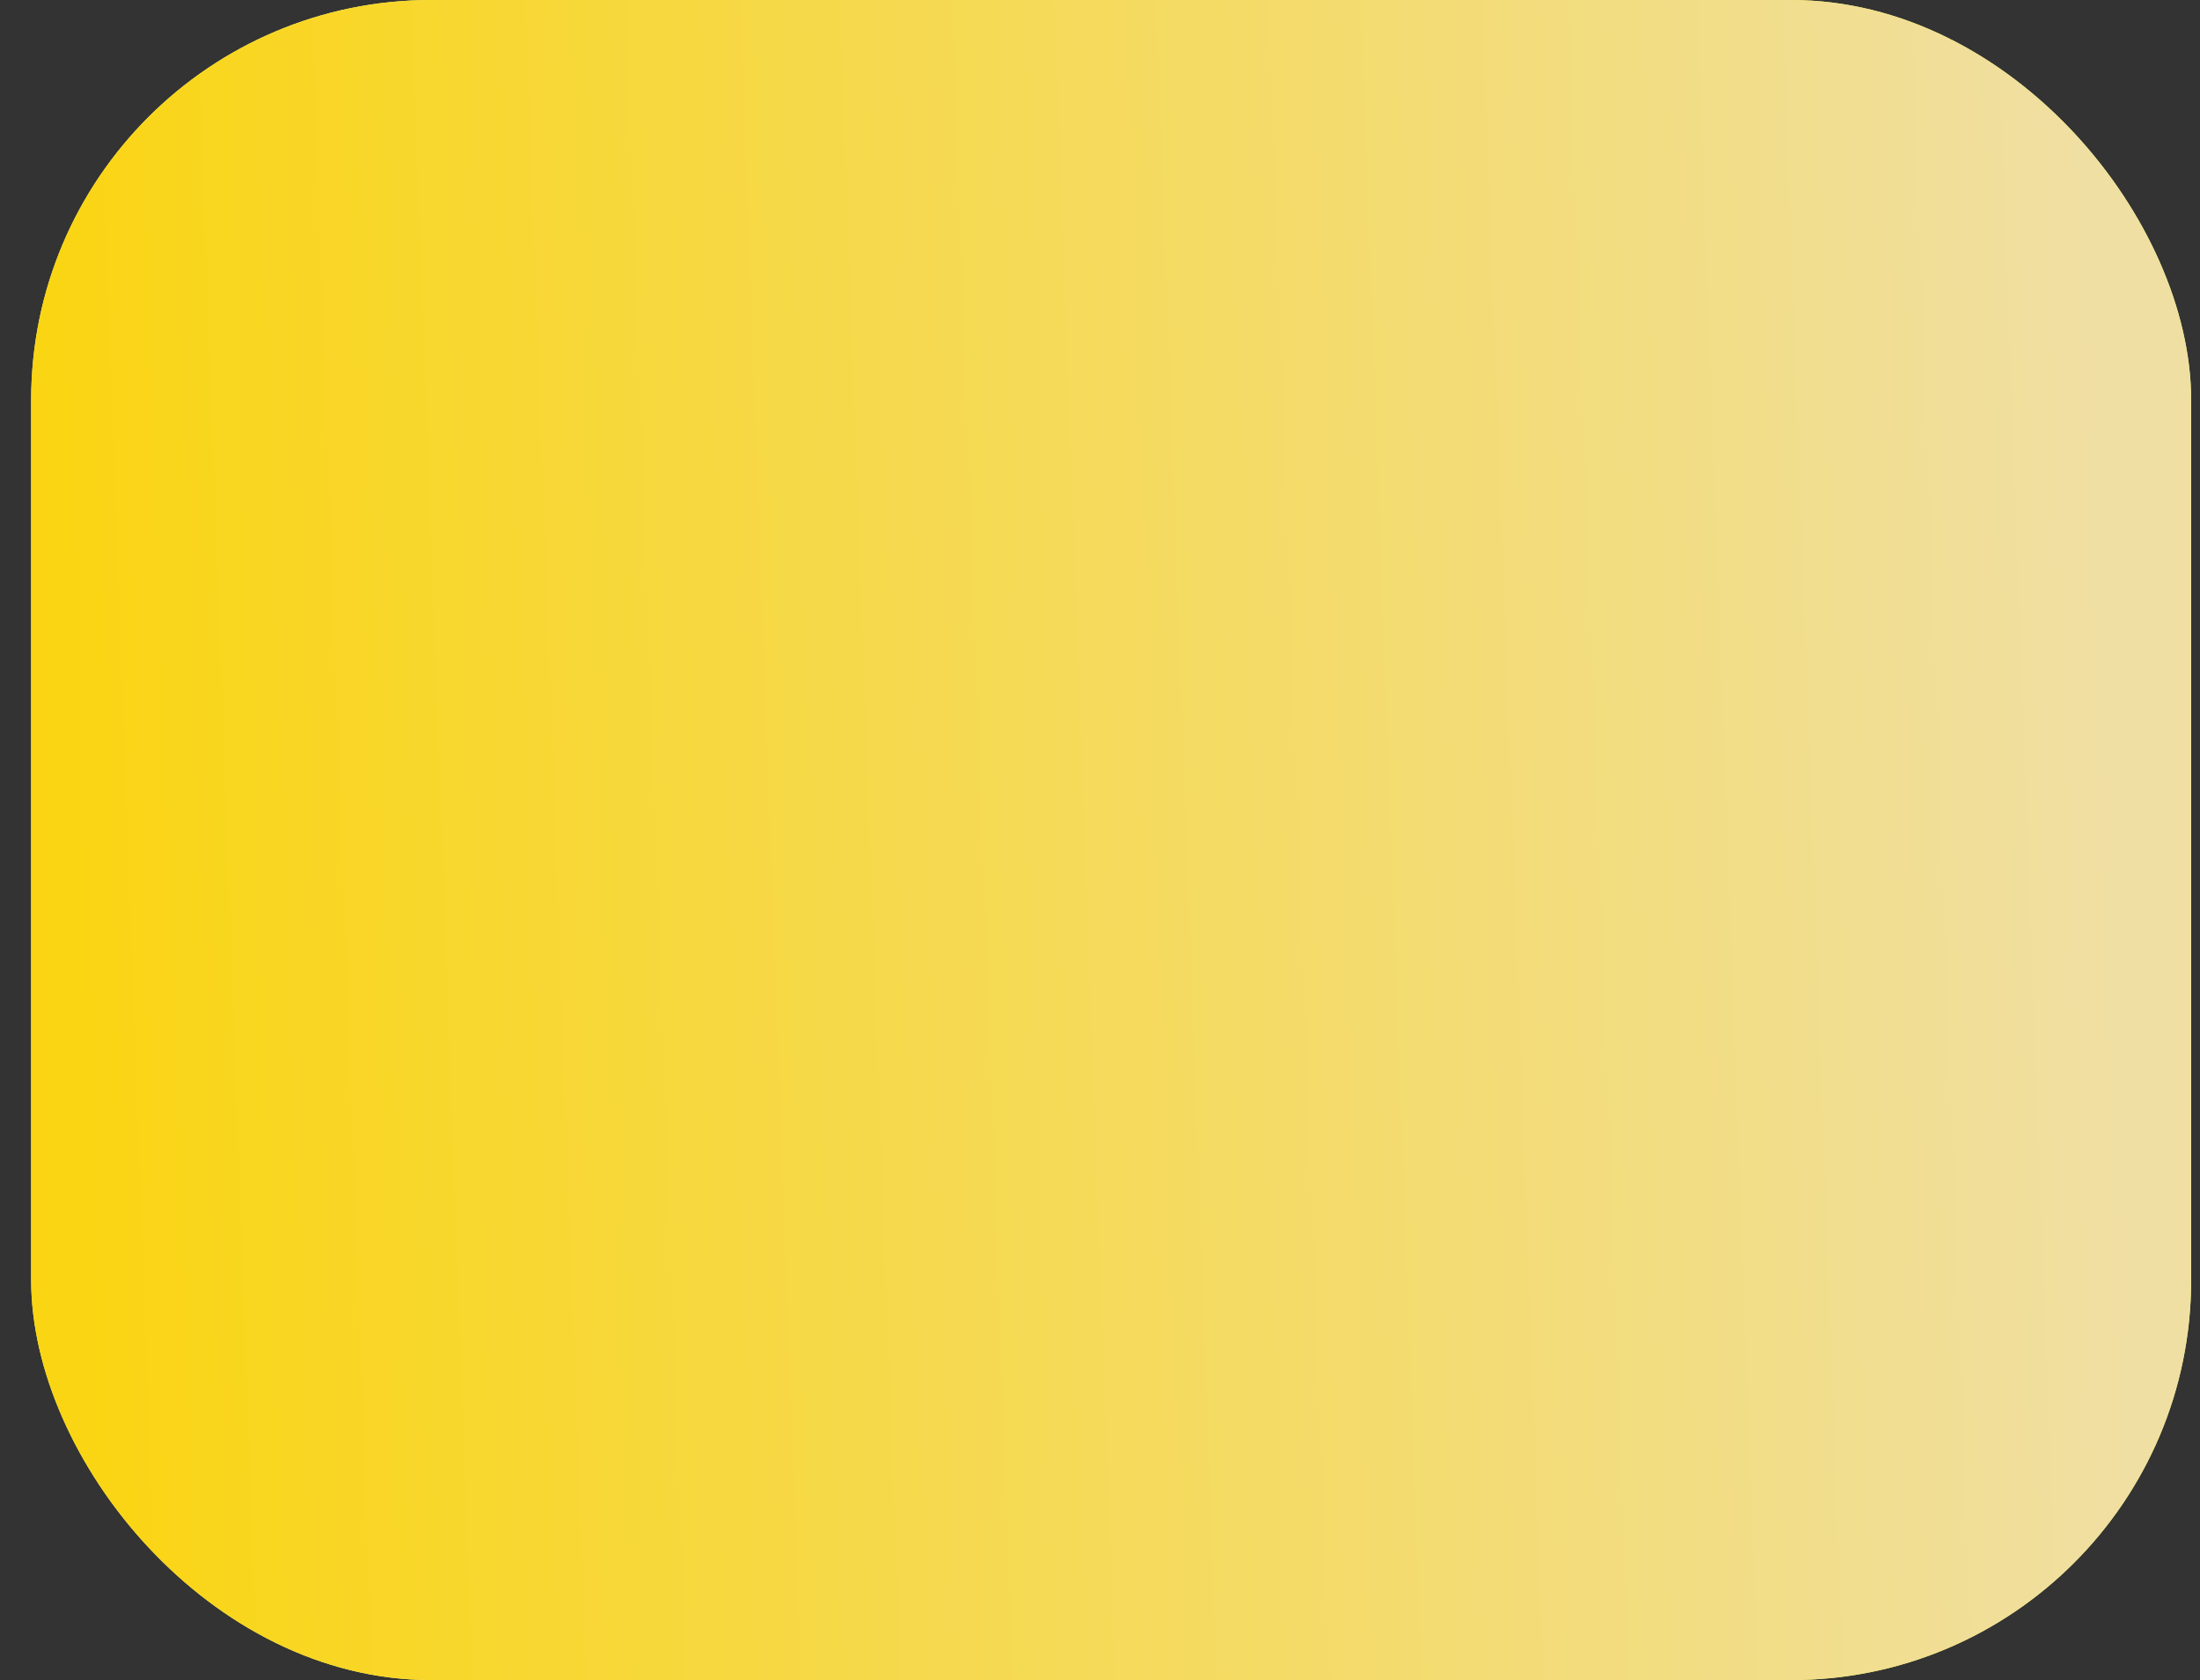 <?xml version="1.0" encoding="UTF-8"?> <svg xmlns="http://www.w3.org/2000/svg" width="55" height="42" viewBox="0 0 55 42" fill="none"><rect x="0" y="0" width="55" height="42" fill="#333333" stroke="none"/> <rect x="0.779" width="54" height="42" rx="10" fill="url(#paint0_linear_783_9)"></rect> <rect x="0.779" width="54" height="42" rx="10" fill="url(#paint1_linear_783_9)"></rect> <defs> <linearGradient id="paint0_linear_783_9" x1="55.996" y1="3.247" x2="2.948" y2="8.34" gradientUnits="userSpaceOnUse"> <stop stop-color="#E1EF45"></stop> <stop offset="1" stop-color="#F1FB83"></stop> </linearGradient> <linearGradient id="paint1_linear_783_9" x1="52.516" y1="-5.55076e-06" x2="0.886" y2="1.869" gradientUnits="userSpaceOnUse"> <stop offset="0.012" stop-color="#F0DFA2"></stop> <stop offset="1" stop-color="#FAD513"></stop> </linearGradient> </defs> </svg> 